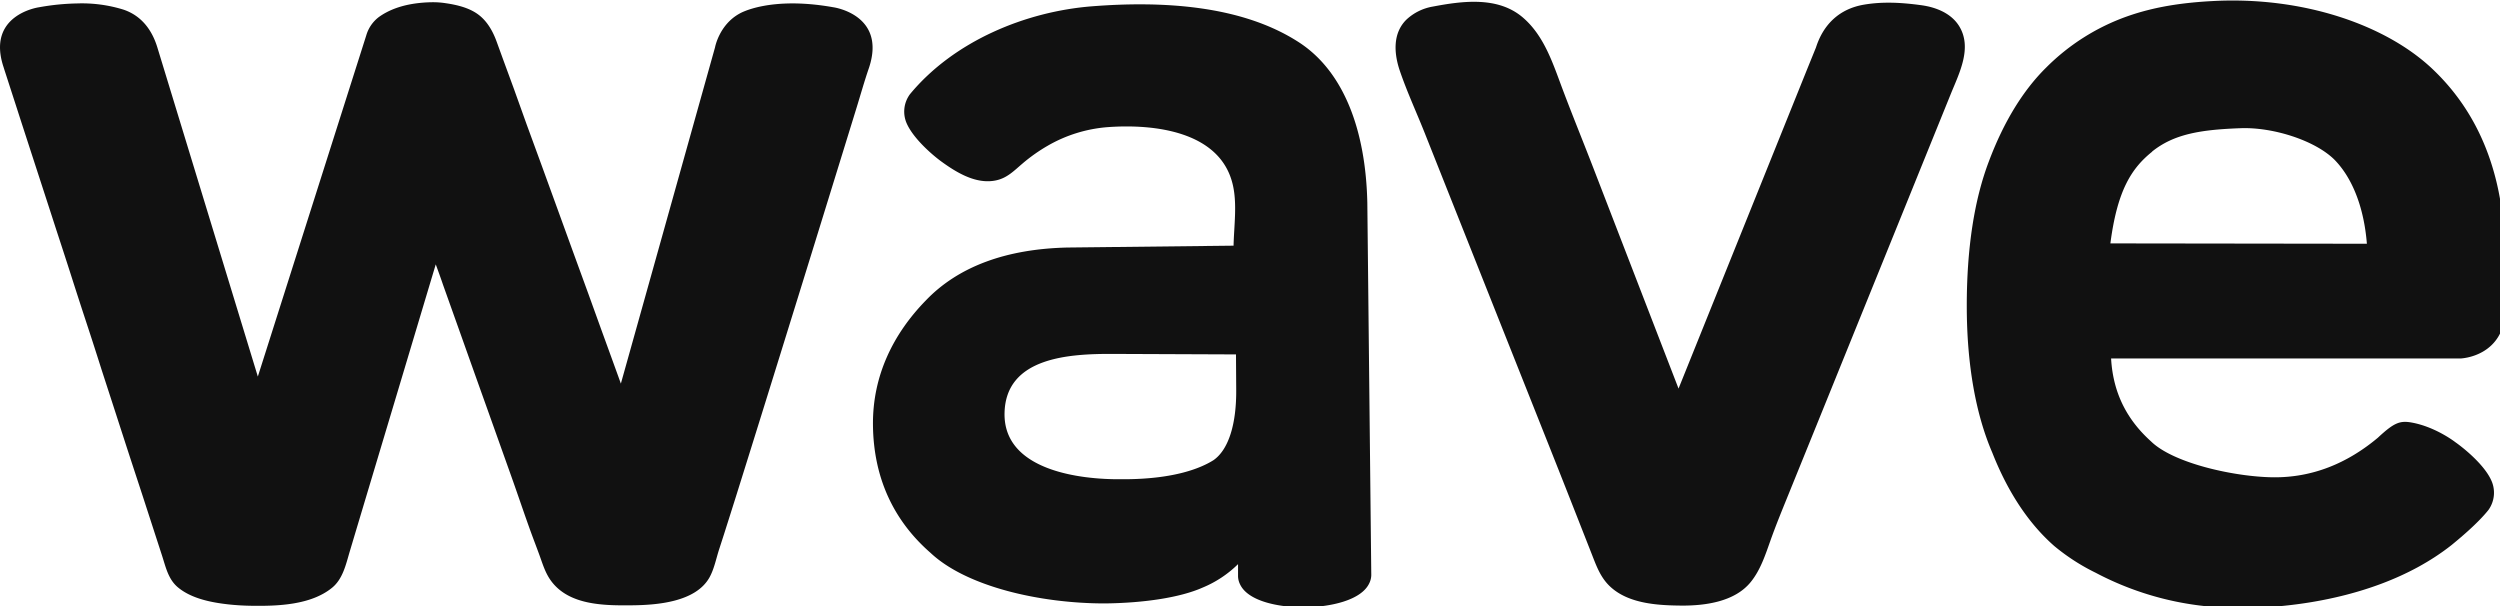 <?xml version="1.0" encoding="UTF-8" standalone="no"?>
<svg
   xmlns:dc="http://purl.org/dc/elements/1.1/"
   xmlns:cc="http://creativecommons.org/ns#"
   xmlns:rdf="http://www.w3.org/1999/02/22-rdf-syntax-ns#"
   xmlns:svg="http://www.w3.org/2000/svg"
   xmlns="http://www.w3.org/2000/svg"
   xmlns:sodipodi="http://sodipodi.sourceforge.net/DTD/sodipodi-0.dtd"
   xmlns:inkscape="http://www.inkscape.org/namespaces/inkscape"
   width="188"
   height="45.575"
   version="1.1"
   id="svg18"
   sodipodi:docname="logo.svg"
   inkscape:version="1.0.1 (3bc2e813f5, 2020-09-07)">
  <sodipodi:namedview
     pagecolor="#ffffff"
     bordercolor="#666666"
     borderopacity="1"
     objecttolerance="10"
     gridtolerance="10"
     guidetolerance="10"
     inkscape:pageopacity="0"
     inkscape:pageshadow="2"
     inkscape:window-width="1920"
     inkscape:window-height="1017"
     id="namedview20"
     showgrid="false"
     inkscape:zoom="1"
     inkscape:cx="405.23956"
     inkscape:cy="118.07385"
     inkscape:window-x="-8"
     inkscape:window-y="-8"
     inkscape:window-maximized="1"
     inkscape:current-layer="svg18" />
  <defs
     id="defs4">
    <style
       id="style2">.cls-1{fill:#1f65a6;}.cls-2{fill:#328ff8;}.cls-3{fill:#111;}.cls-4{fill:#76c3fc;}</style>
  </defs>
  <title
     id="title6">wave_logo_RGB</title>
  <g
     class="layer"
     id="g16"
     transform="matrix(0.187,0,0,0.187,-0.458,-17.708)">
    <title
       id="title8">Layer 1</title>
    <g
       data-name="Layer 2"
       id="Layer_2">
      <g
         data-name="Layer 1"
         id="Layer_1-2">
        <path
           class="cls-3"
           d="m 337.625,97.628 c -25.7,-4.6 -37.64,2.46 -37.64,2.46 -8.34,4.5 -10,13.67 -10,13.67 l -37.86,135.2 -1,-2.78 -2.78,-7.67 -4.21,-11.58 -5.24,-14.51 -6,-16.45 -6.32,-17.41 -6.32,-17.39 -6,-16.39 -5.17,-14.42 -4.19,-11.41 -2.72,-7.48 c -1.4,-3.88 -3.5,-7.75 -6.77,-10.44 -3.81,-3.14 -9.06,-4.36 -13.84,-5.06 a 33,33 0 0 0 -5.53,-0.37 c -11.35,0.21 -17.72,3.41 -21.3,6 a 14.26,14.26 0 0 0 -5,7.34 l -43.6,137.19 -40.41,-132.37 c -2.18,-7.13 -6.47,-12.8 -13.69,-15.21 a 56.47,56.47 0 0 0 -18.55,-2.47 94.8,94.8 0 0 0 -15.4,1.55 c 0,0 -21.32,2.95 -14.16,24.19 0.3,1 0.62,1.94 0.93,2.91 l 2.22,6.87 q 1.67,5.13 3.32,10.27 l 4.25,13.1 5,15.38 q 2.78,8.53 5.54,17.08 3,9.12 5.92,18.23 3,9.4 6.1,18.82 3.1,9.42 6.09,18.88 l 5.94,18.3 q 2.77,8.58 5.57,17.18 l 5.09,15.52 q 2.16,6.65 4.31,13.29 1.71,5.25 3.41,10.5 c 1.49,4.6 2.49,9.5 6.39,12.75 5.49,4.57 13.54,6.1 20.41,6.86 3.13,0.34 6.27,0.51 9.42,0.55 10.35,0.14 23.61,-0.31 32.11,-7.22 4.39,-3.56 5.6,-9.42 7.14,-14.58 l 2.69,-9 7.42,-24.77 8.67,-28.93 8.14,-27.18 5.84,-19.5 1.84,-6.12 c 1,2.74 2,5.49 2.93,8.23 l 7.41,20.79 q 4.9,13.8 9.83,27.58 l 10.18,28.56 c 2.38,6.66 4.63,13.37 7,20 1.37,3.89 2.87,7.74 4.28,11.59 1.34,3.66 2.34,7.2 4.65,10.41 7.22,10 21.47,10.06 32.59,9.95 10,-0.1 25.7,-1.27 31.23,-11.27 1.85,-3.35 2.64,-7.46 3.81,-11.1 l 2,-6.2 q 2.39,-7.51 4.75,-15 5.94,-18.95 11.84,-37.91 6.69,-21.5 13.35,-43 6.47,-20.85 12.9,-41.71 5.26,-17 10.5,-34 c 1.65,-5.35 3.17,-10.76 5,-16.06 7.01,-21.29 -14.31,-24.24 -14.31,-24.24 z"
           fill="black"
           id="svg_11" />
        <path
           class="cls-3"
           d="m 447.695,145.838 a 56.91,56.91 0 0 0 -23.76,7.37 67.64,67.64 0 0 0 -10.41,7.35 c -3.23,2.74 -6,5.66 -10.34,6.63 -8,1.81 -15.93,-3 -22.19,-7.55 -3.14,-2.27 -10.88,-8.79 -13.78,-15 a 11.75,11.75 0 0 1 1.2,-12.1 c 17.67,-21.35 46.54,-33.25 73.34,-35.32 27.21,-2.11 59.68,-0.73 83.16,14.57 18.15,11.84 26.77,35.69 27.39,64.41 l 1.59,149.7 a 7.64,7.64 0 0 1 -0.72,3.16 c -3.12,7.1 -15.92,9.74 -25.93,9.85 -10.01,0.11 -22.87,-2.24 -26.13,-9.25 a 7.6,7.6 0 0 1 -0.8,-3.17 v -4.93 a 44.57,44.57 0 0 1 -14.27,9.44 c -9,4 -23.58,6.19 -39.32,6.36 -26.07,0 -55.58,-6.77 -70,-20.27 -15.14,-13.18 -23,-30.51 -23.22,-51.42 -0.22,-19.94 8.25,-36.82 21.23,-50.12 12.94,-13.56 32.15,-20.74 57,-21.31 l 66.78,-0.75 c 0.17,-7.91 1.5,-16.75 -0.31,-24.48 -4.99,-21.65 -31.9,-24.57 -50.51,-23.17 z m 2.43,91.18 c -17.34,-0.07 -43.28,1.17 -43.71,23.82 -0.43,23 30.25,26.76 47,26.57 h 2.21 c 19,-0.21 29.42,-4.28 34.8,-7.65 6,-4.16 9.31,-14.37 9.15,-28.65 l -0.09,-13.89 z"
           id="svg_10" />
        <path
           class="cls-3"
           d="m 778.165,97.358 c -1.17,-0.27 -2.36,-0.48 -3.54,-0.63 -7.54,-1 -15,-1.45 -22.6,-0.16 -9.79,1.66 -16.29,7.82 -19.3,17.21 l -3.55,8.74 -51.72,128.44 -11.63,-30.11 -22.54,-58.36 c -4.07,-10.55 -8.34,-21 -12.34,-31.6 -3.9,-10.32 -7.36,-21.62 -16,-29.07 -10,-8.67 -24.3,-6.75 -36.34,-4.47 a 20.61,20.61 0 0 0 -10.53,5.19 c -5.64,5.5 -5.06,13.67 -2.72,20.57 2.88,8.47 6.71,16.73 10,25 l 14.46,36.39 16.53,41.6 16.3,41 q 6.6,16.57 13.13,33.18 3.27,8.31 6.53,16.61 c 2,5.05 3.6,9.92 7.68,13.72 7.34,6.85 19,7.54 28.54,7.62 9.54,0.08 21.5,-1.5 27.95,-9.46 3.9,-4.8 5.87,-10.87 7.91,-16.61 2.26,-6.38 4.85,-12.64 7.39,-18.91 l 12.83,-31.63 14.76,-36.43 14.87,-36.68 13.13,-32.41 9.56,-23.59 c 3.42,-8.43 8.84,-18.76 3.24,-27.52 -2.74,-4.23 -7.27,-6.48 -12,-7.63 z"
           id="svg_9" />
        <path
           class="cls-3"
           d="m 901.895,339.128 c 0,0 51.62,2.28 86.5,-25.31 2.54,-2.09 10.33,-8.46 14.77,-14.07 a 11.9,11.9 0 0 0 0.94,-12.27 c -3,-6.24 -11,-12.67 -14.2,-14.91 0,0 -7.85,-6.16 -17.58,-7.94 -4.83,-0.88 -7.17,0.08 -13.64,6.09 -12.44,10.43 -26.32,15.92 -41.43,15.92 -15.11,0 -40.6,-5.39 -49.85,-14.49 -8.76,-7.9 -15.17,-18.38 -16,-33.29 0,0 112.1,0 140.49,0 0,0 18.1,-0.53 18.17,-20.57 0,-8.9 -0.22,-20.44 -0.33,-21.87 -0.31,-31.3 -10.22,-56.3 -29.44,-74.3 -18.86,-17.62 -52,-28.92 -88,-27 -11.33,0.6 -23,2.09 -34.58,6.21 a 87.08,87.08 0 0 0 -32.33,20.45 c -9.41,9.25 -17.19,22 -23.12,37.79 -5.9,15.47 -8.9,35 -8.9,58.13 0,24.08 3.78,44 10.25,59 6.27,15.91 14.62,28.52 24.93,37.57 a 83.23,83.23 0 0 0 16.66,10.76 121.74,121.74 0 0 0 56.65,14.1 m -34,-183.46 c 8.84,-7.11 19.6,-8.84 35.75,-9.42 12.72,-0.45 29.6,4.78 37.58,12.63 7.37,7.49 11.94,19.49 13.08,33.84 l -103.15,-0.14 c 2.78,-21.34 8.49,-30.22 16.84,-36.91 z"
           fill="black"
           id="svg_8" />
      </g>
    </g>
  </g>
</svg>
